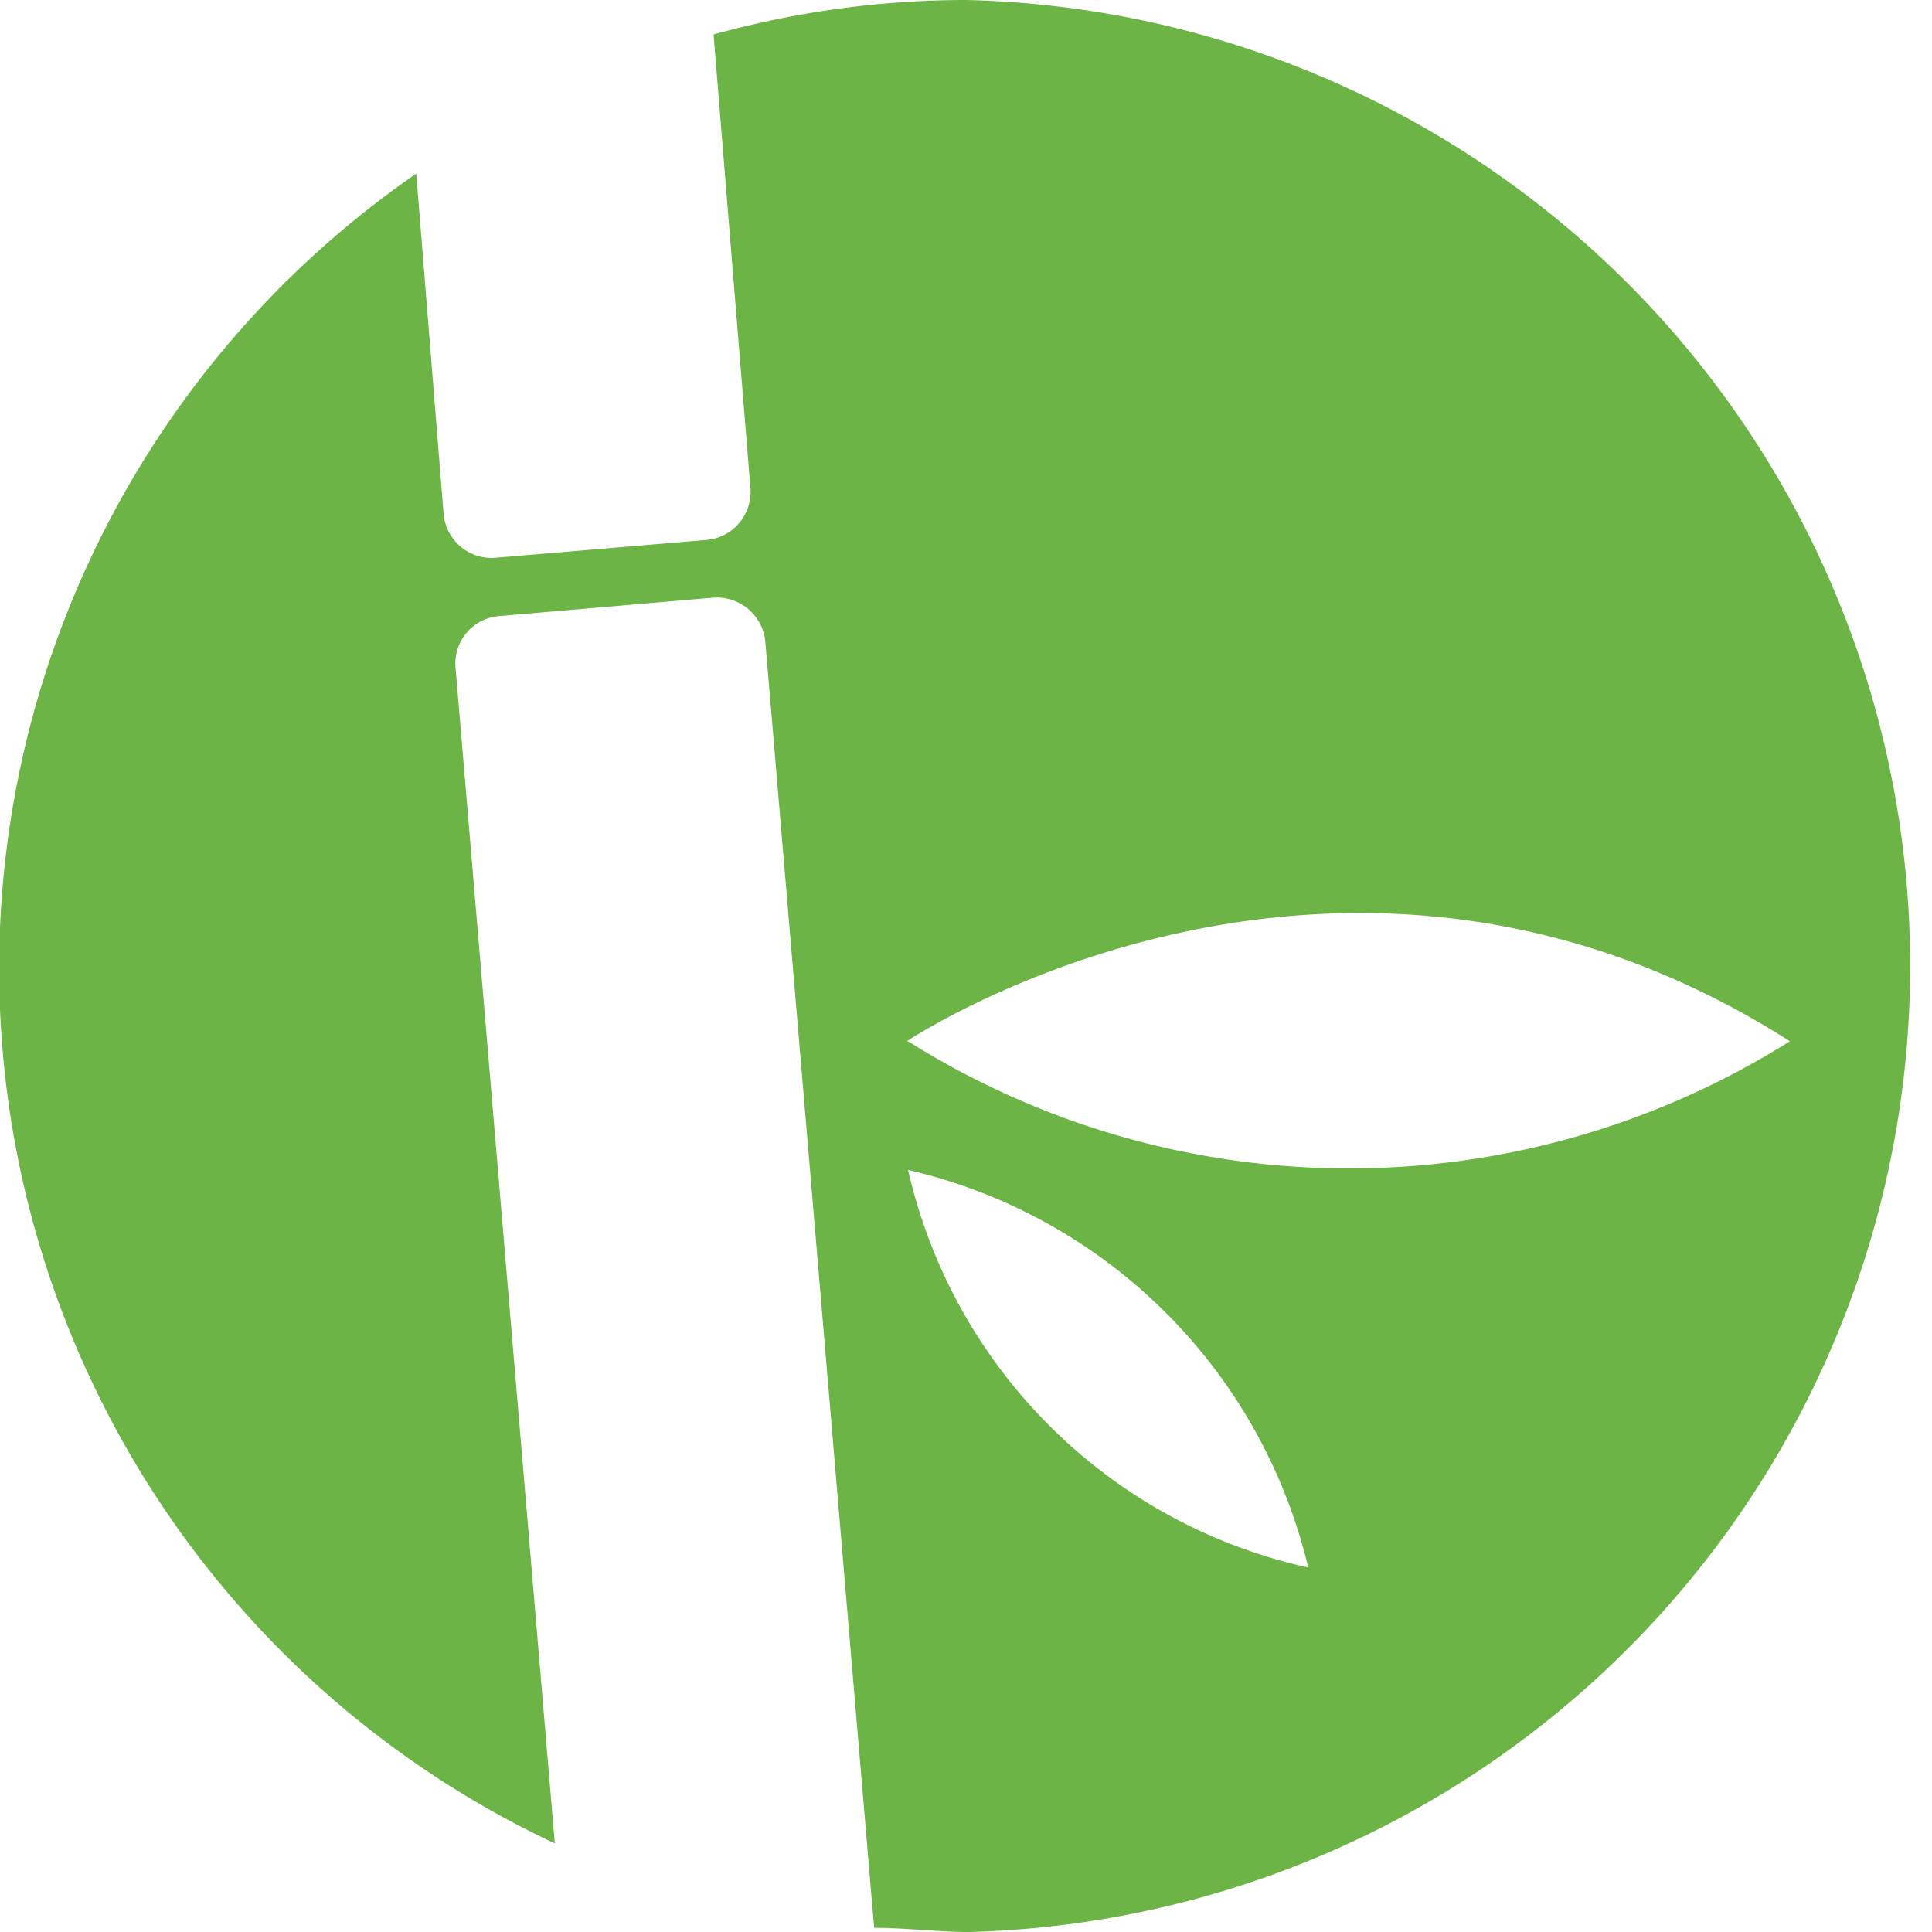 <svg xmlns="http://www.w3.org/2000/svg" viewBox="0 0 32.49 32.49"><defs><style>.cls-1{fill:#6cb445;}</style></defs><title>Asset 1</title><g id="Layer_2" data-name="Layer 2"><g id="Layer_1-2" data-name="Layer 1"><path class="cls-1" d="M16.25,0A15.93,15.93,0,0,0,12,.58l.62,7.63a.81.81,0,0,1-.74.87l-3.55.3a.81.81,0,0,1-.87-.74L7,2.92A16.25,16.25,0,0,0,9.33,31L7.66,11.22a.8.8,0,0,1,.74-.86L12,10.05a.82.82,0,0,1,.87.74l1.83,21.63c.53,0,1.06.07,1.6.07A16.25,16.25,0,0,0,16.25,0Zm-1,19.67A9,9,0,0,1,22,26.36,8.86,8.86,0,0,1,15.27,19.67Zm0-2.16s7.24-4.85,14.85,0A13.92,13.92,0,0,1,15.27,17.51Z"/></g></g></svg>